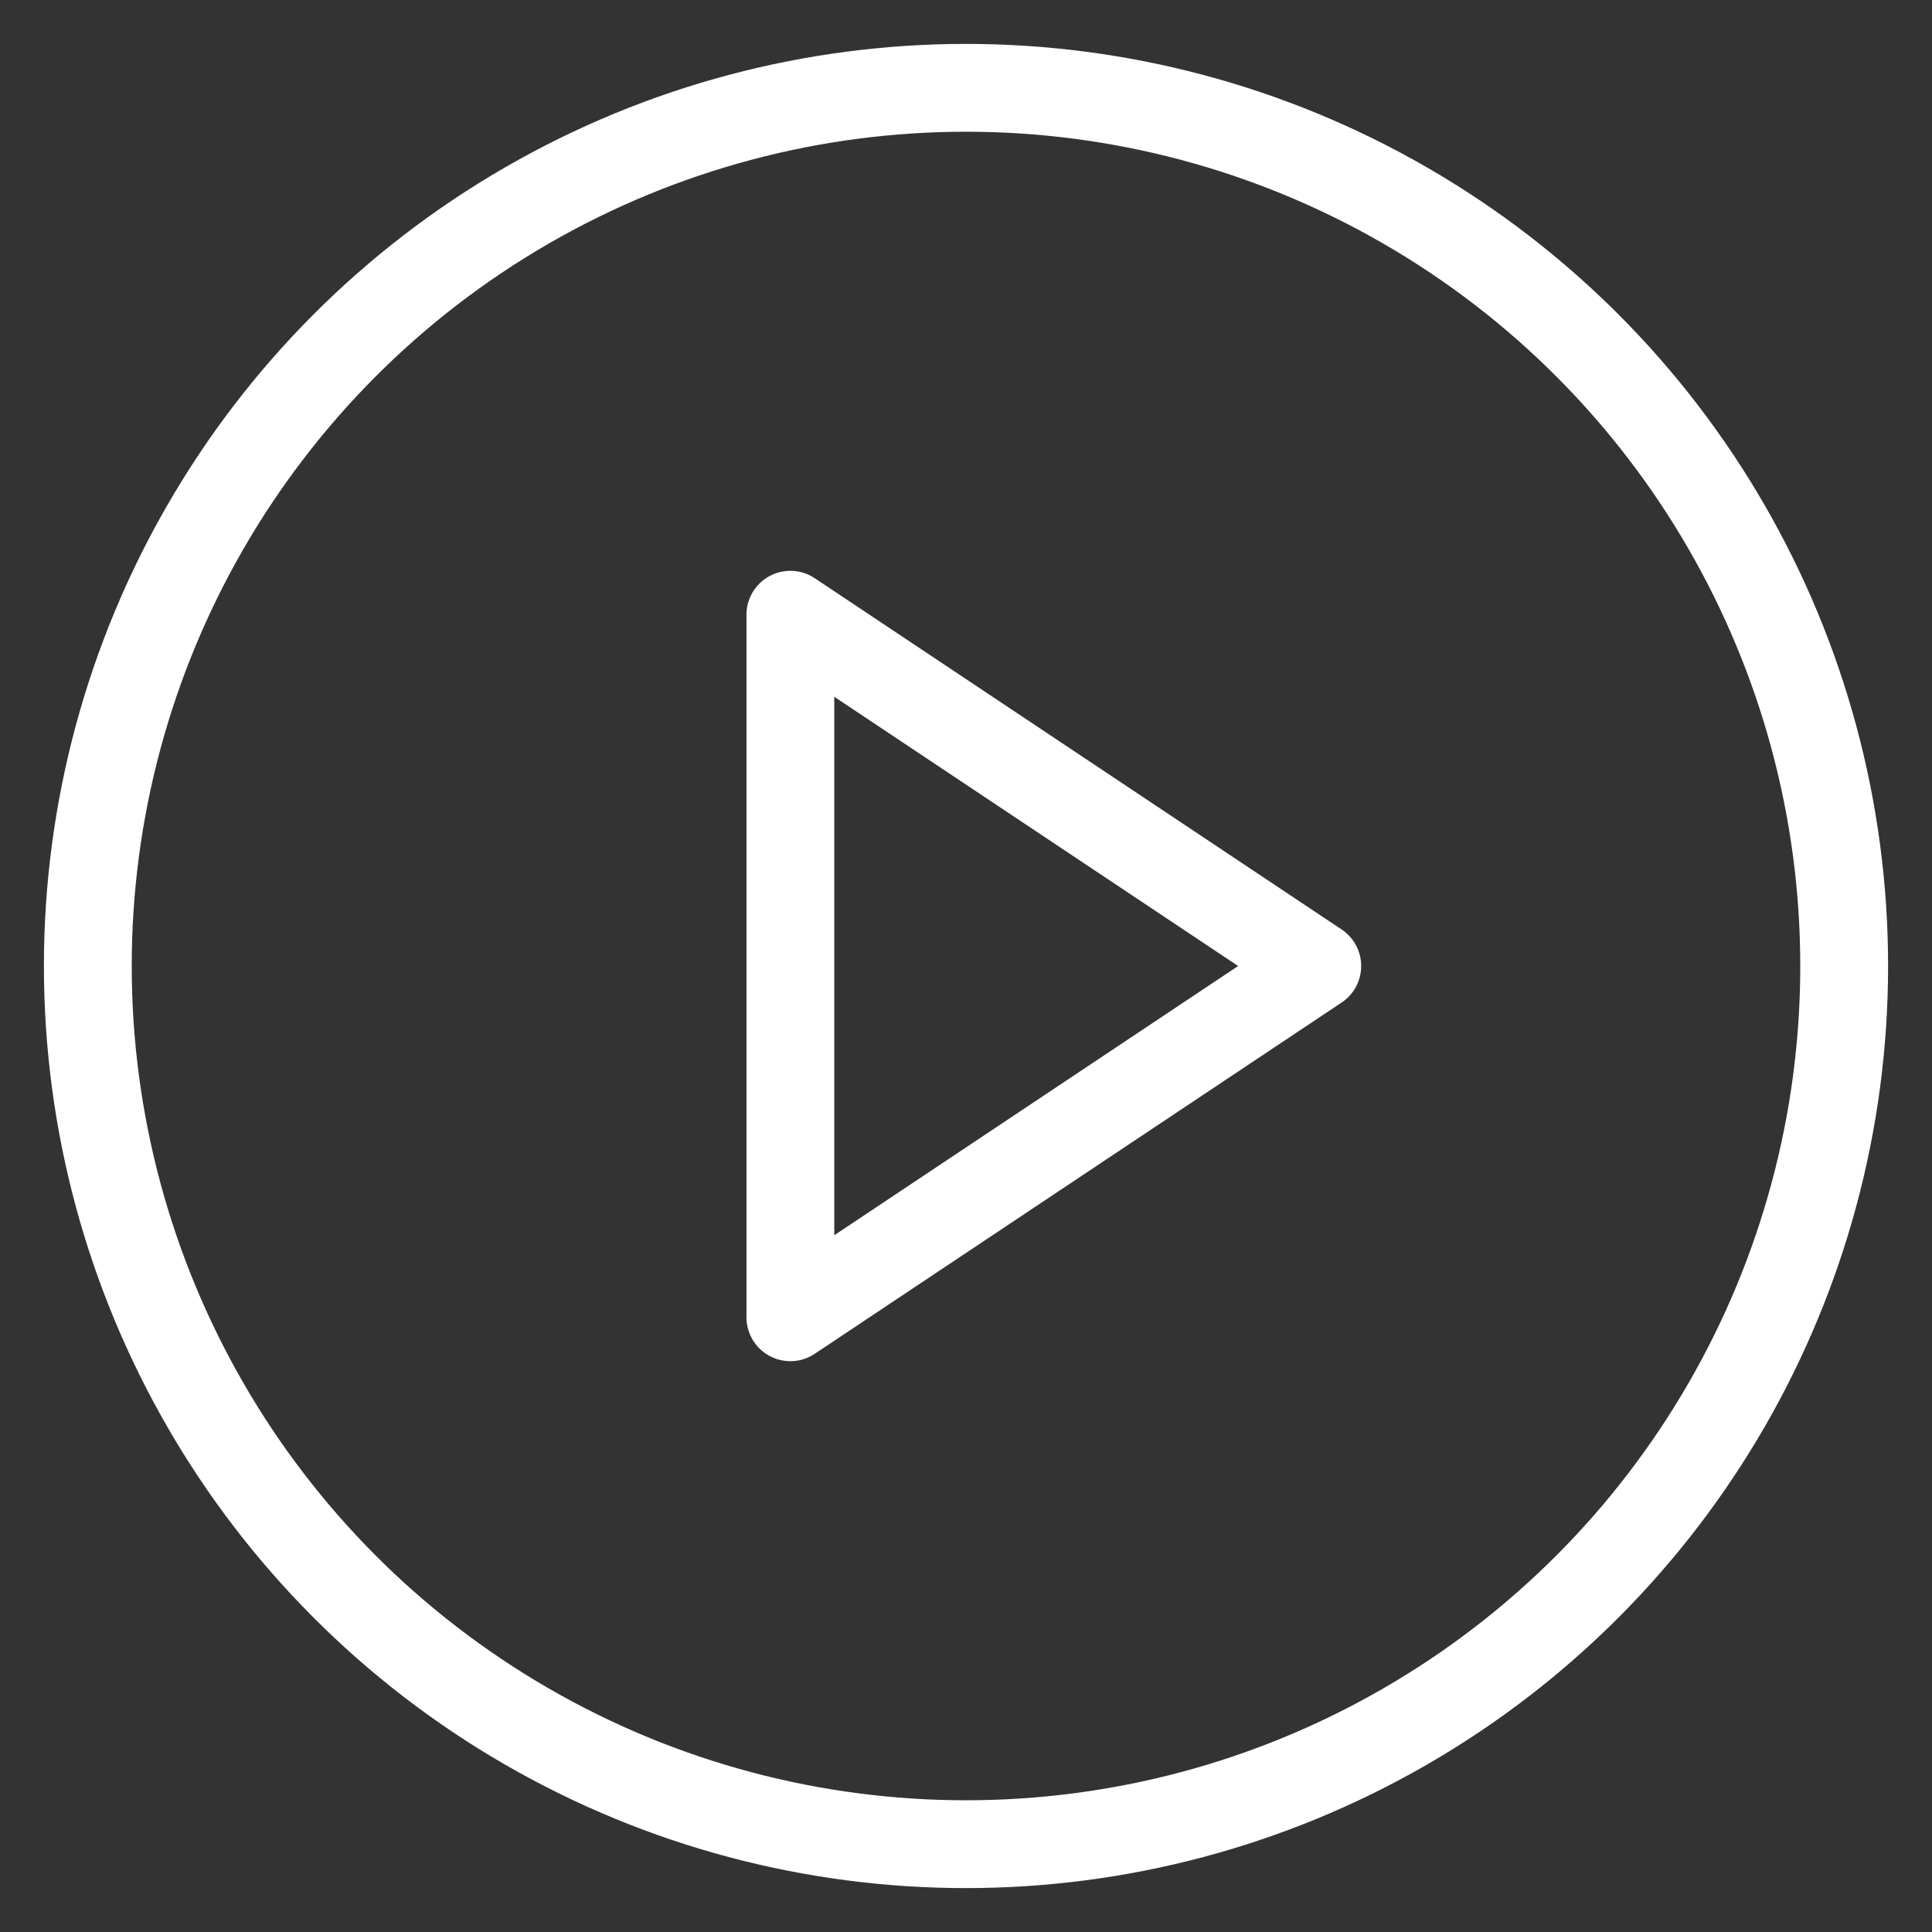 <?xml version="1.0" encoding="UTF-8"?>
<svg width="22px" height="22px" viewBox="0 0 22 22" version="1.1" xmlns="http://www.w3.org/2000/svg" xmlns:xlink="http://www.w3.org/1999/xlink">
    <rect x="0" y="0" width="22" height="22" fill="#333333" stroke="none"/>
    <title>89C4EBEF-9519-4F37-81AA-AC60B894B323@1,5x</title>
    <g id="case-studies" stroke="none" stroke-width="1" fill="none" fill-rule="evenodd" stroke-linecap="round" stroke-linejoin="round">
        <g id="Forge/OS" transform="translate(-538, -2562)" stroke="#FFFFFF">
            <g id="play-circle" transform="translate(539, 2563)">
                <circle id="Oval" cx="10" cy="10" r="10"></circle>
                <polygon id="Path" points="8 6 14 10 8 14"></polygon>
            </g>
        </g>
    </g>
</svg>